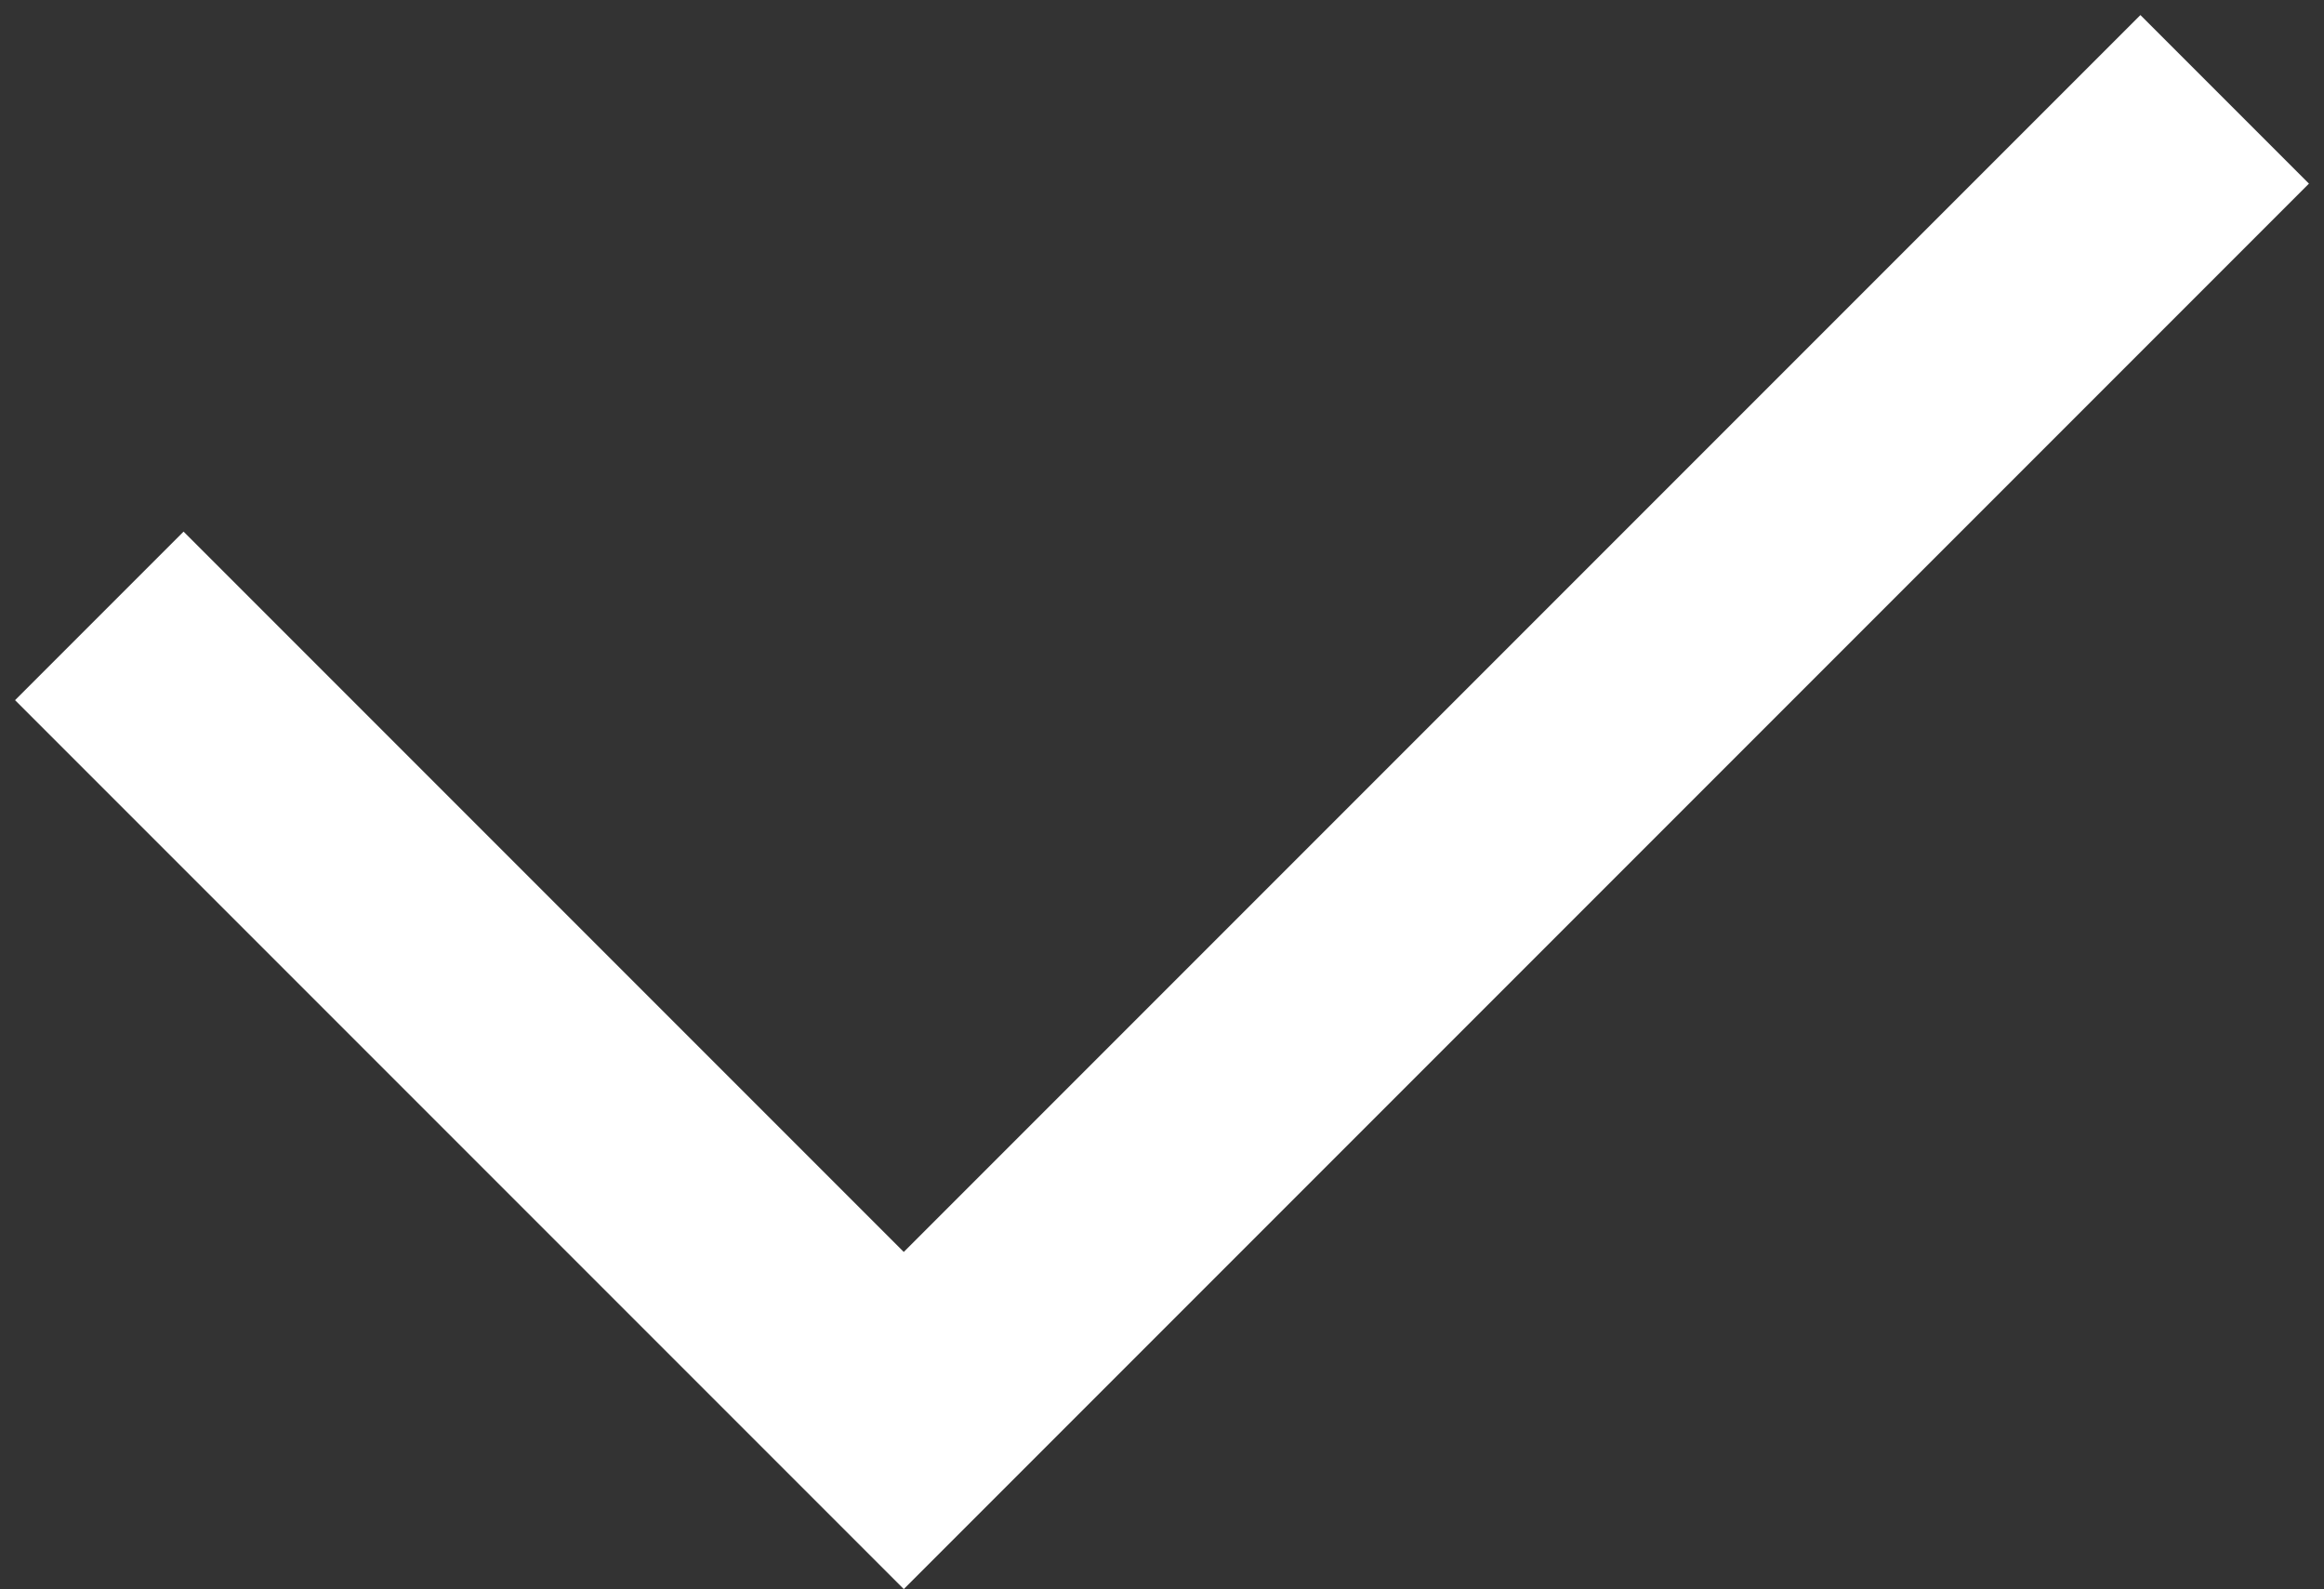 <?xml version="1.0" encoding="UTF-8"?> <svg xmlns="http://www.w3.org/2000/svg" width="117" height="80" viewBox="0 0 117 80" fill="none"><rect x="0" y="0" width="117" height="80" fill="#333333" stroke="none"/><path d="M116.242 9.242L45.5 79.985L0.758 35.242L9.242 26.758L45.5 63.016L107.758 0.758L116.242 9.242Z" fill="white"></path></svg> 